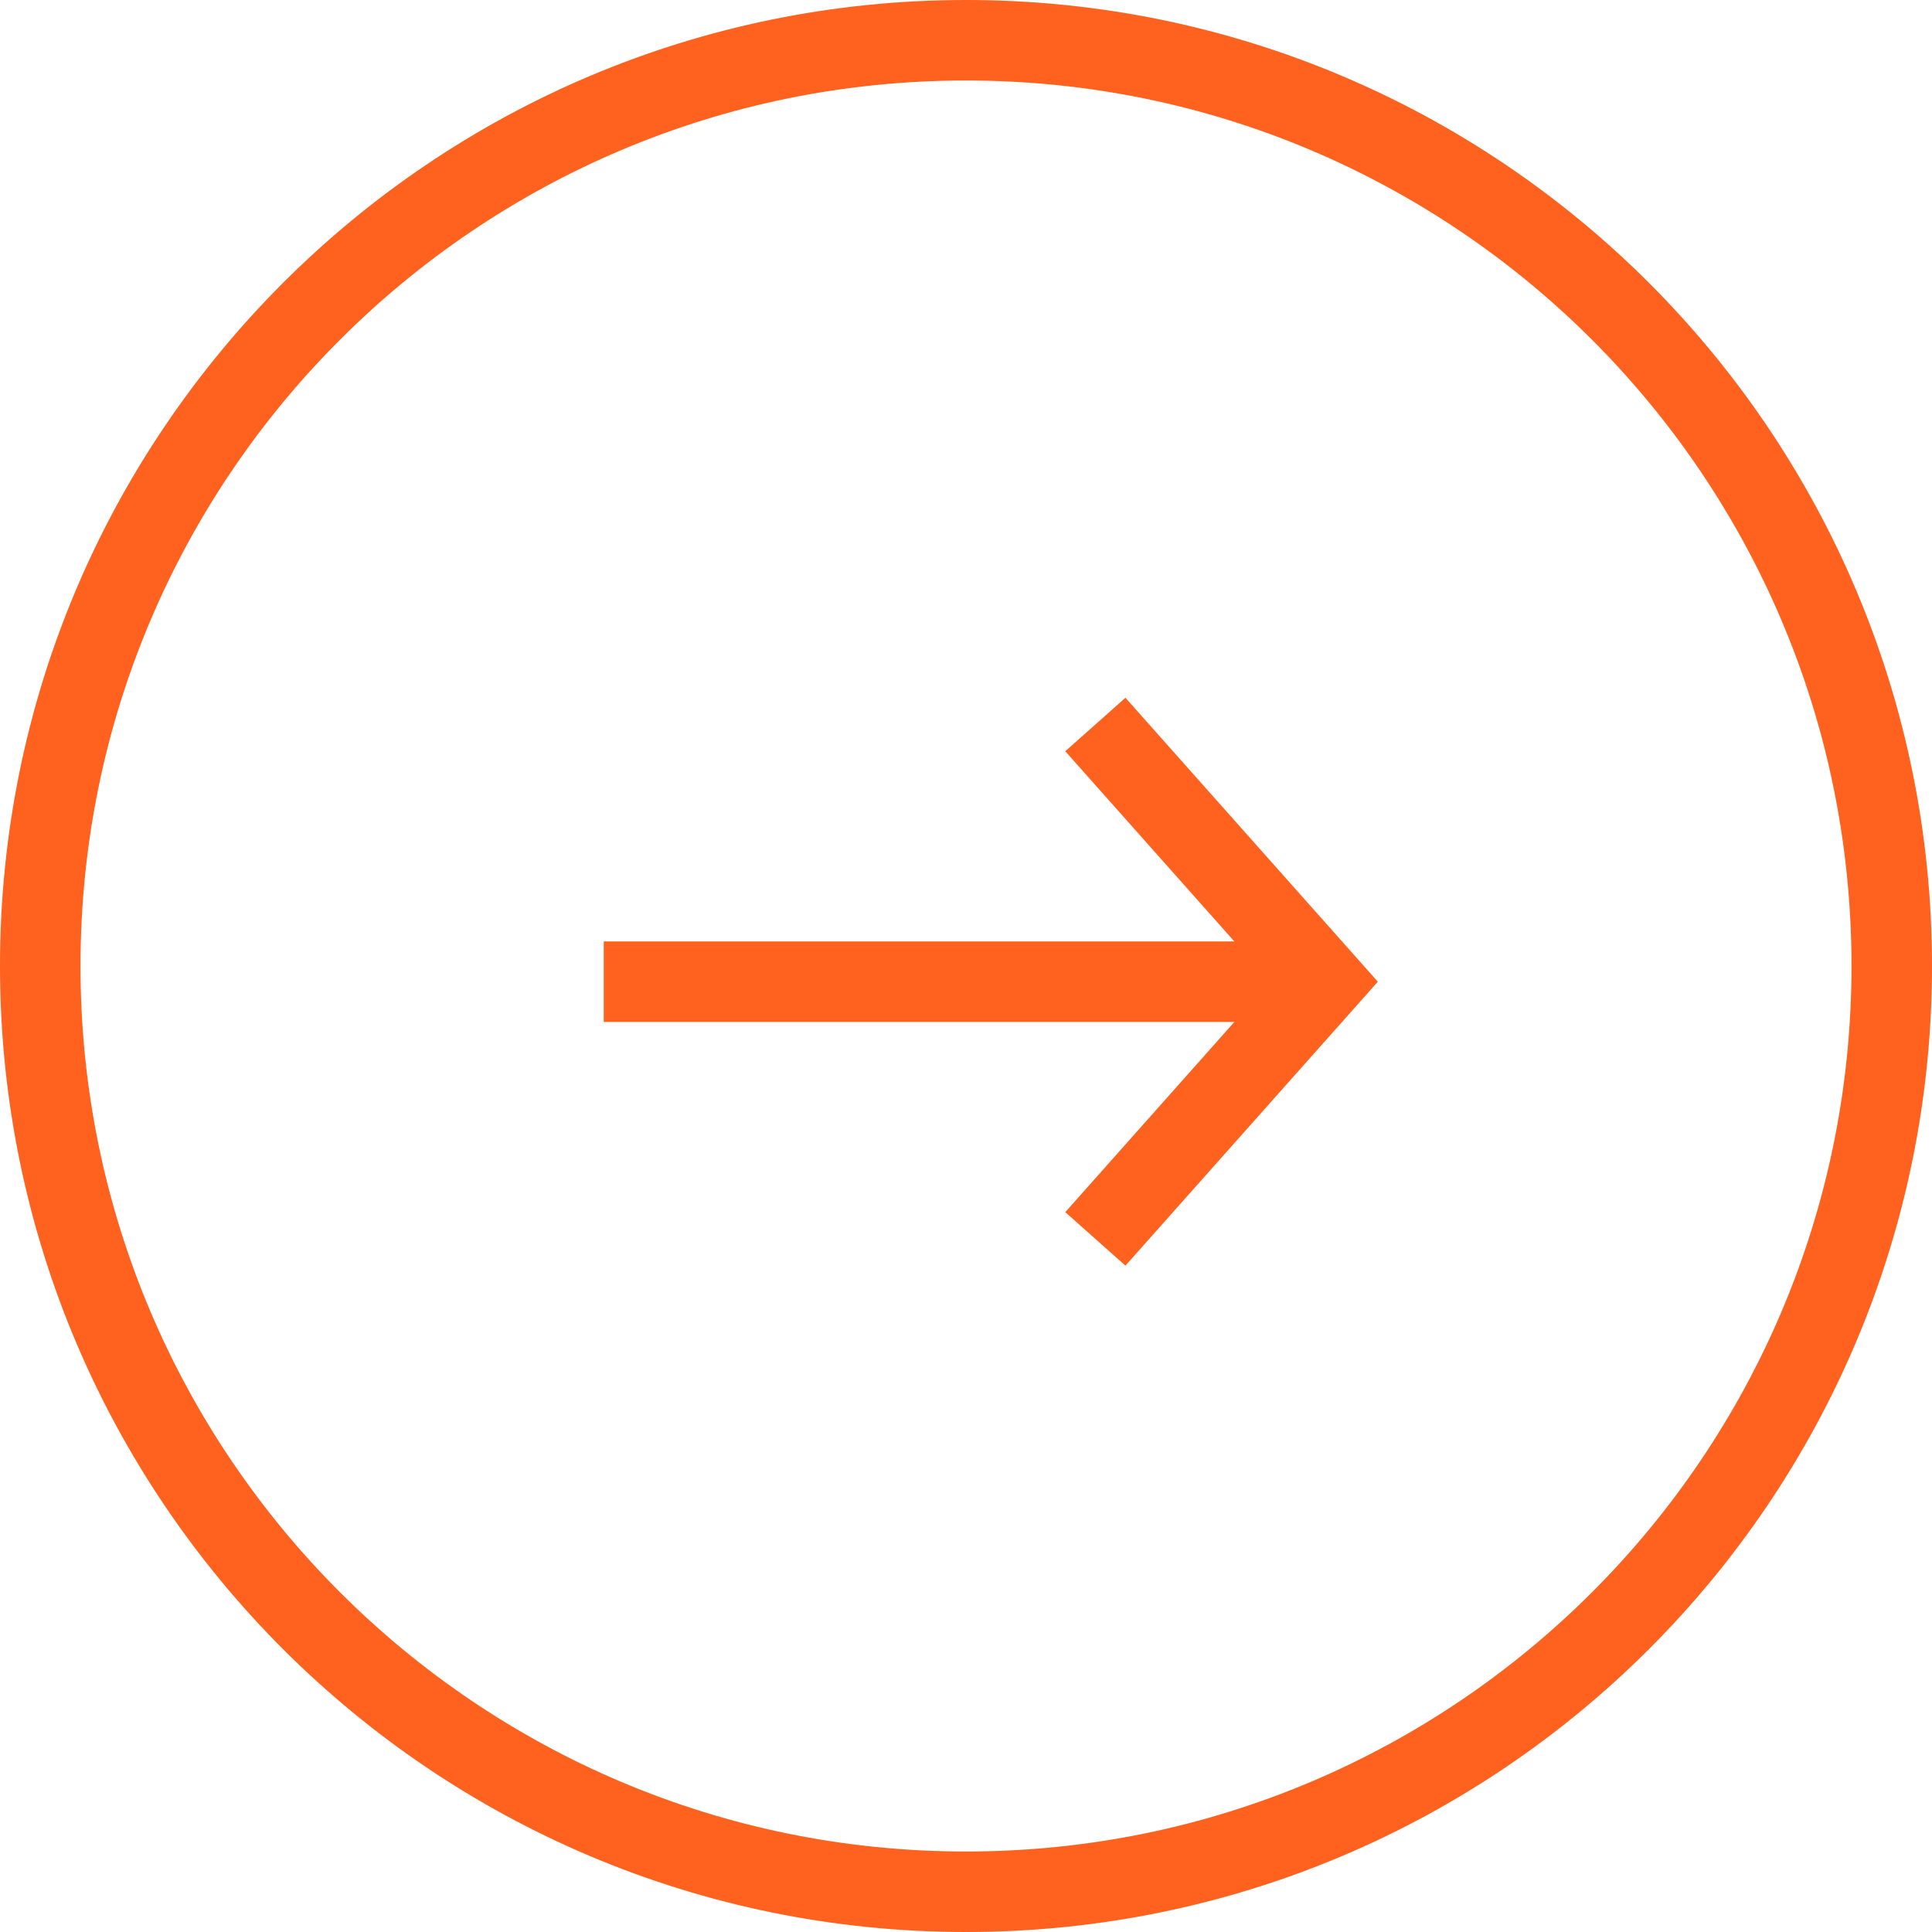 <svg width="24" height="24" viewBox="0 0 24 24" fill="none" xmlns="http://www.w3.org/2000/svg">
<path d="M8 12.195L16.177 12.195" stroke="#ff611e" stroke-linecap="square"/>
<path d="M13.607 9L16.447 12.195L13.607 15.39" stroke="#ff611e"/>
<path d="M23.5 12C23.5 18.351 18.351 23.5 12 23.5C5.649 23.5 0.5 18.351 0.5 12C0.5 5.649 5.649 0.5 12 0.5C18.351 0.5 23.5 5.649 23.5 12Z" stroke="#ff611e" stroke-linecap="square"/>
</svg>
